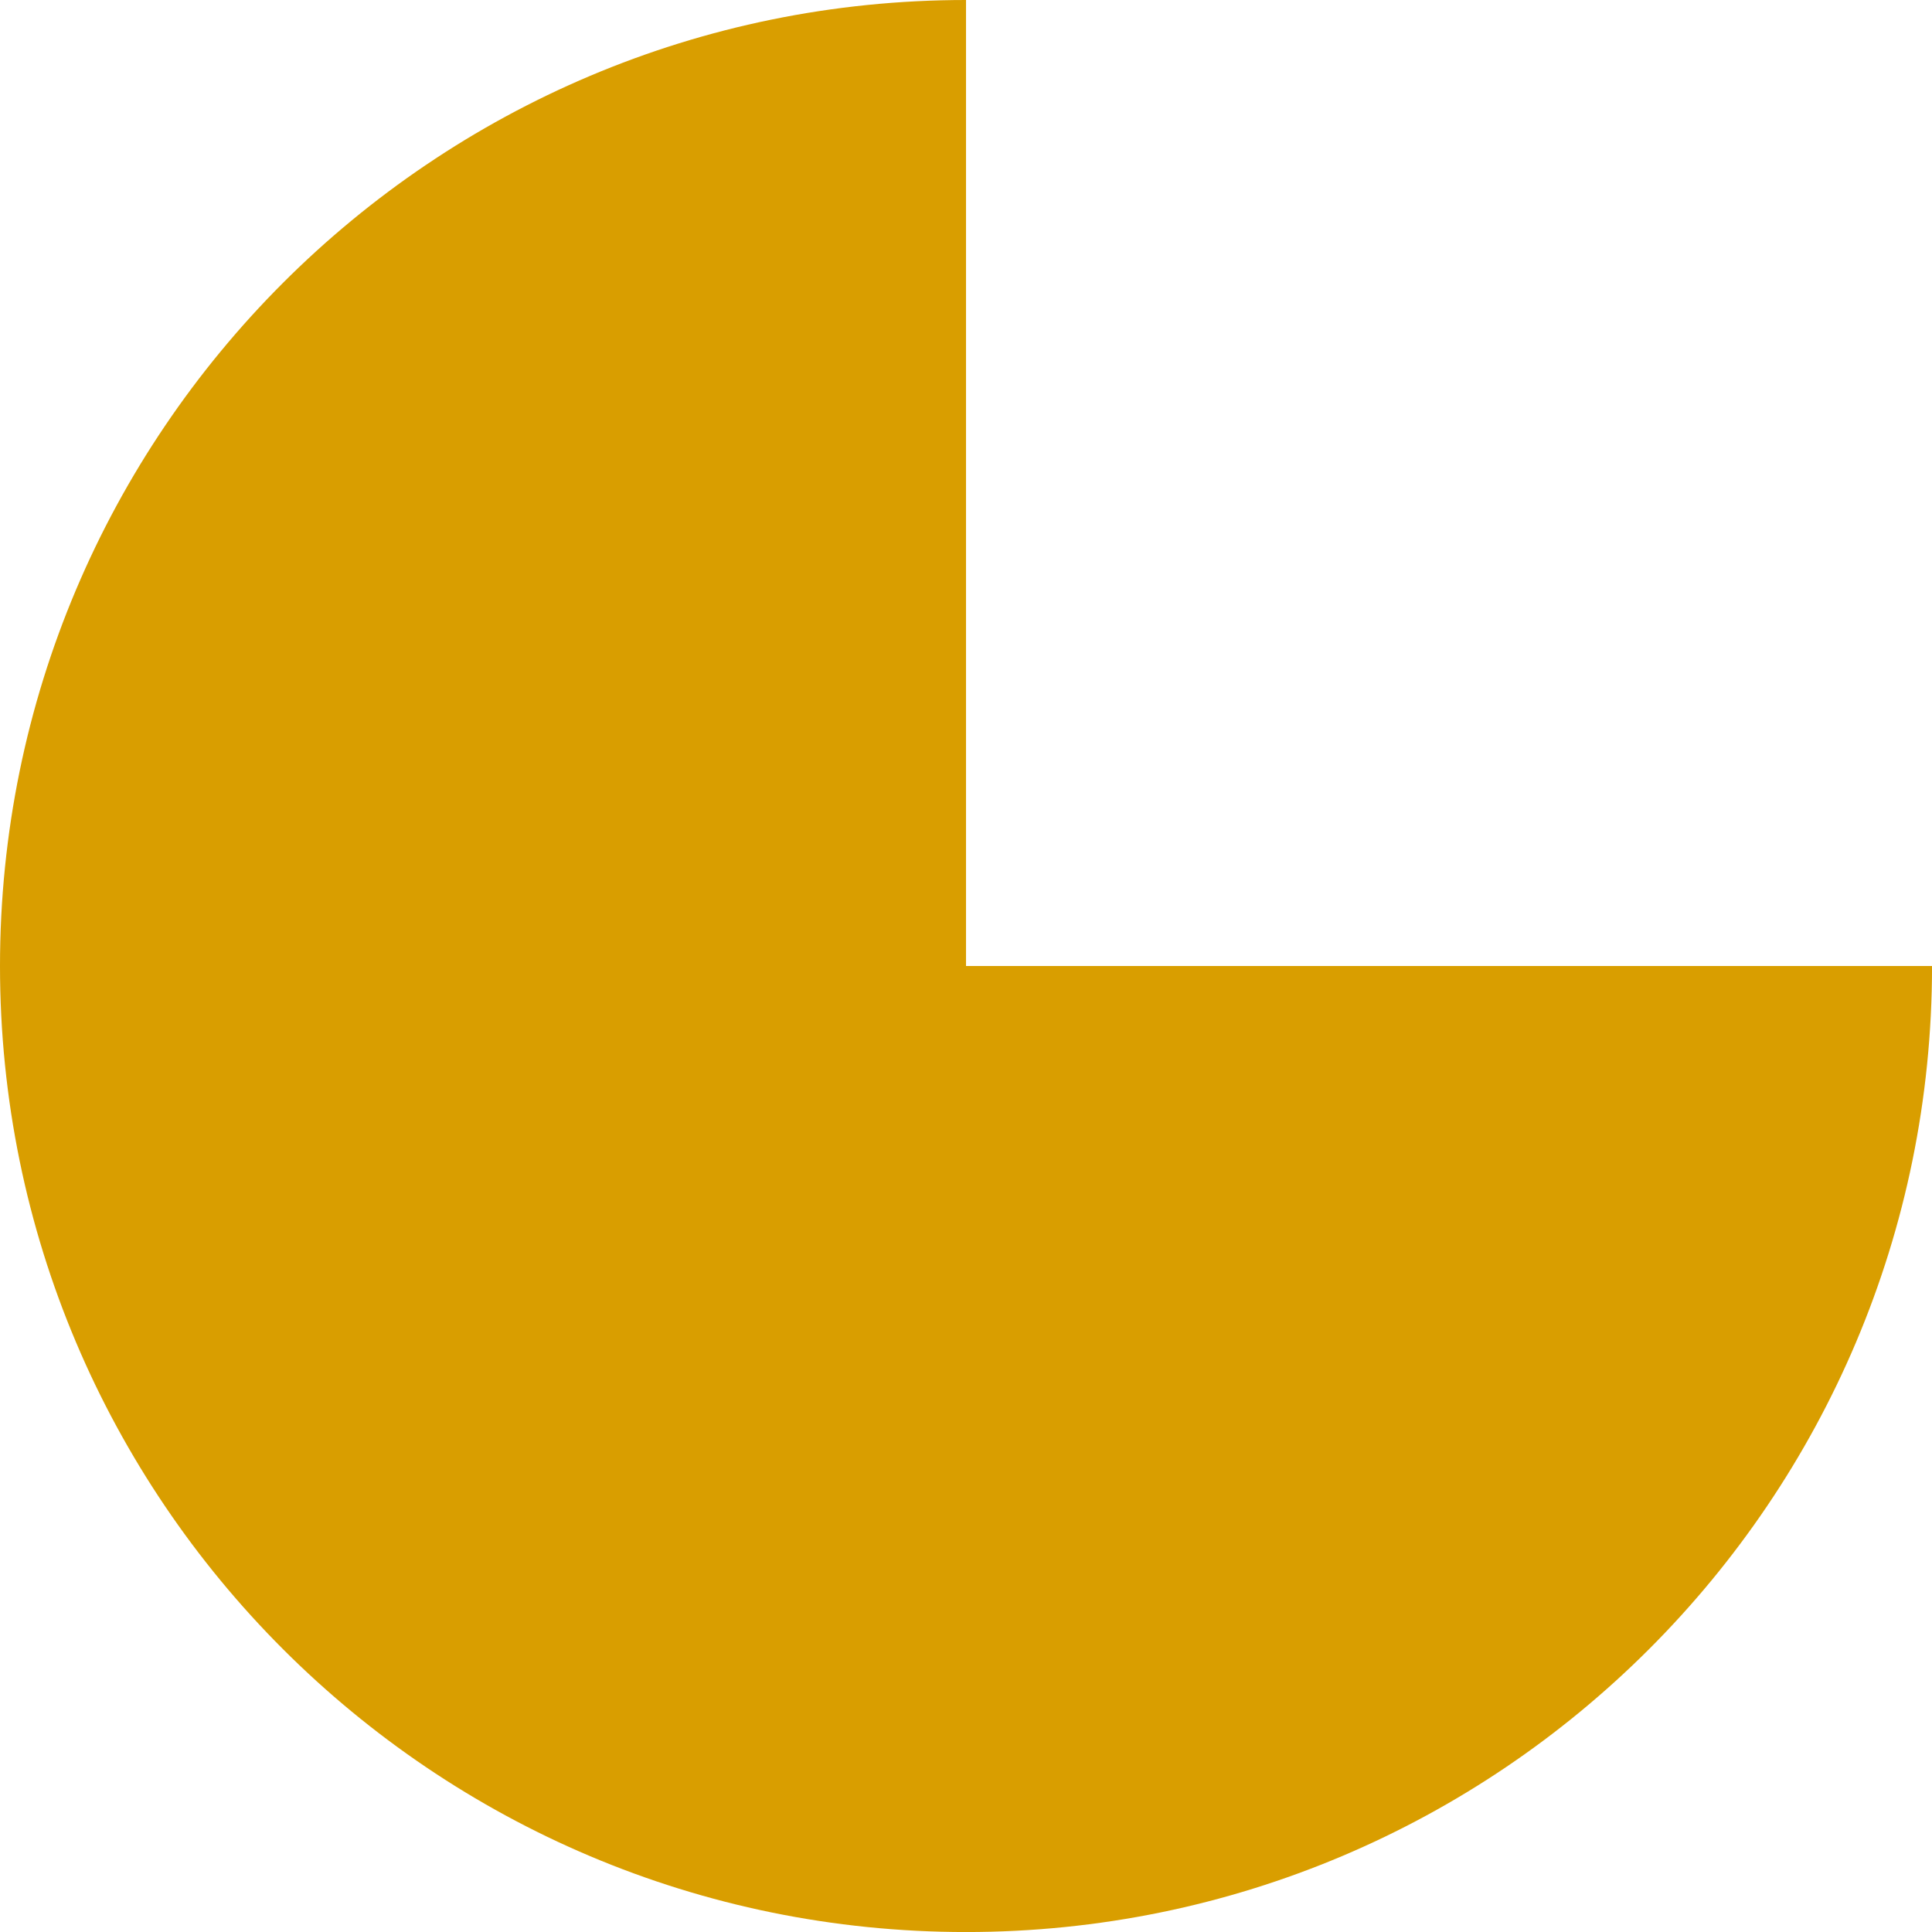 <svg xmlns="http://www.w3.org/2000/svg" id="Layer_2" viewBox="0 0 552.95 552.95"><defs><style>.cls-1{fill:#d99e00;}</style></defs><g id="Layer_1-2"><path class="cls-1" d="M276.48,0C123.78,0,0,123.78,0,276.48s123.78,276.48,276.48,276.48,276.48-123.78,276.48-276.48h-276.48V0Z"></path></g></svg>